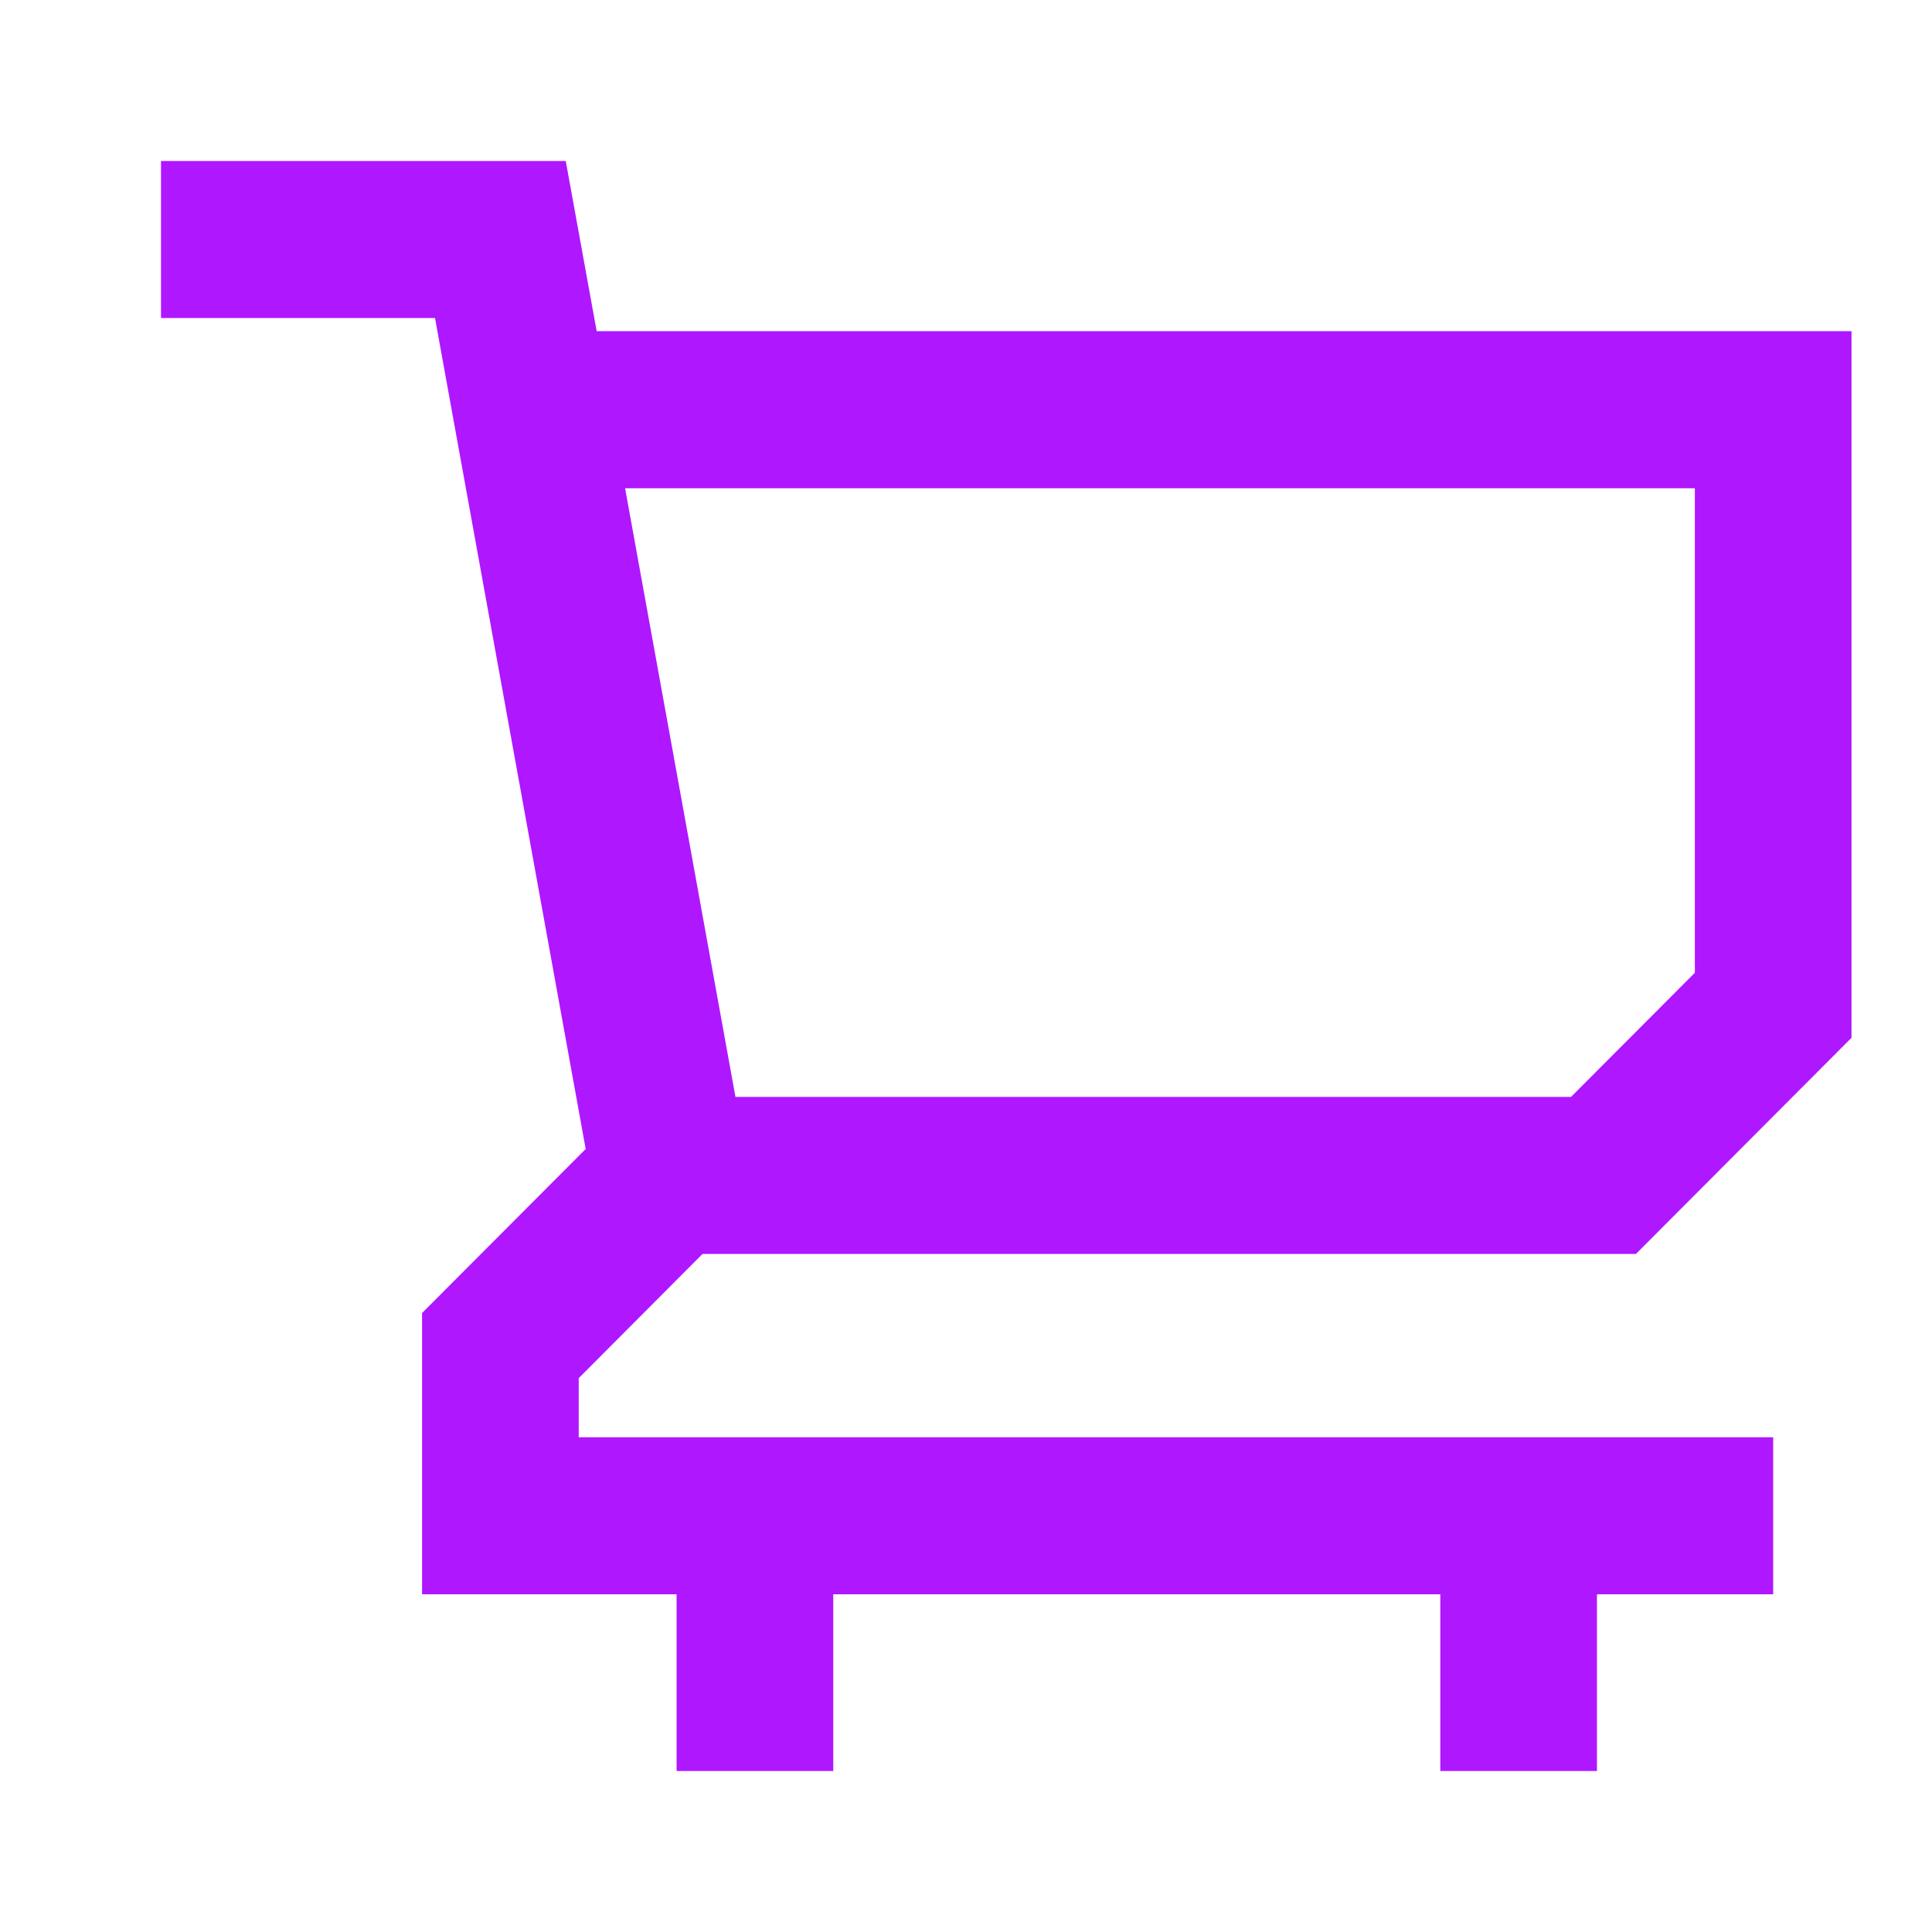 <svg width="24" height="24" viewBox="0 0 24 24" fill="none" xmlns="http://www.w3.org/2000/svg">
<path fill-rule="evenodd" clip-rule="evenodd" d="M5.404 3.951H2V2H7.028L7.412 4.114H23V12.892L20.322 15.577H7.512L5.404 3.951ZM7.765 6.065L9.136 13.626H19.516L21.054 12.084V6.065H7.765Z" fill="#AF17FF"/>
<path fill-rule="evenodd" clip-rule="evenodd" d="M7.636 13.912L9.012 15.291L7.189 17.12V17.854H22.027V19.805H5.243V16.311L7.636 13.912Z" fill="#AF17FF"/>
<path fill-rule="evenodd" clip-rule="evenodd" d="M8.405 22V18.829H10.351V22H8.405Z" fill="#AF17FF"/>
<path fill-rule="evenodd" clip-rule="evenodd" d="M17.892 22V18.829H19.838V22H17.892Z" fill="#AF17FF"/>
</svg>
